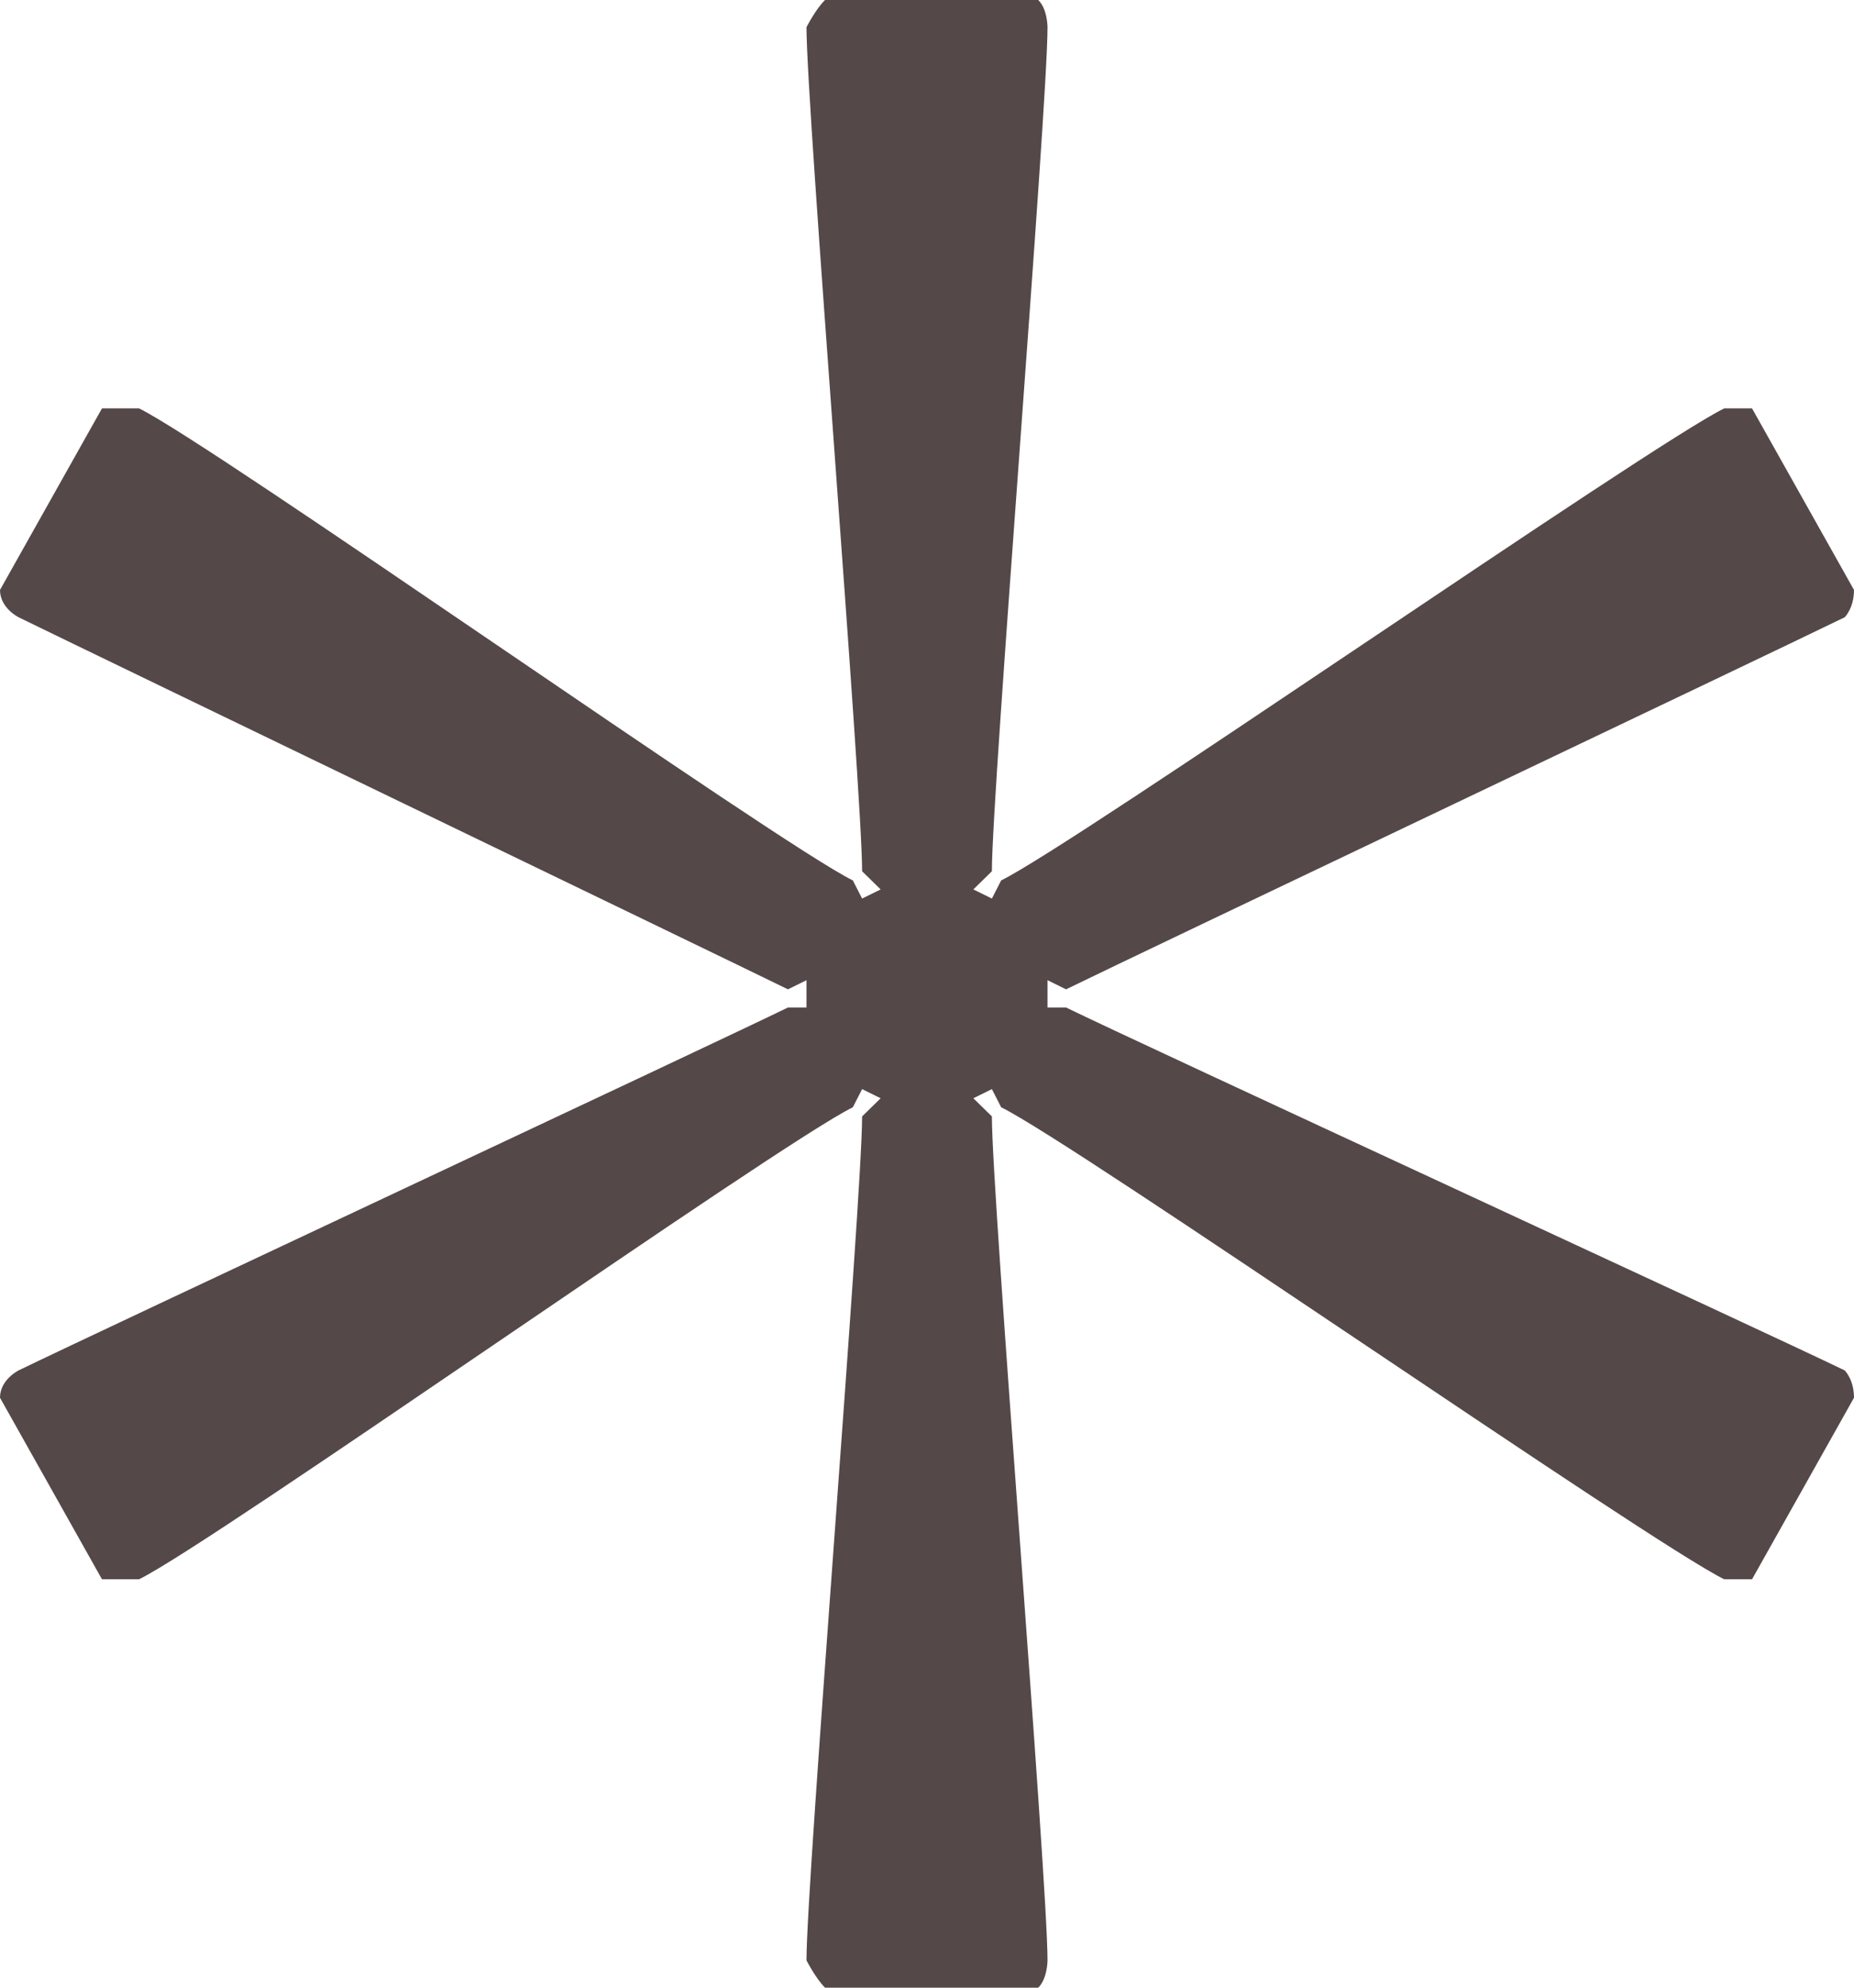 <?xml version="1.0" encoding="UTF-8"?> <svg xmlns="http://www.w3.org/2000/svg" width="14" height="15" viewBox="0 0 14 15" fill="none"><path d="M8.05 7.603C8.61 7.877 13.37 10.069 13.93 10.342C13.93 10.342 14 10.411 14 10.548L13.23 11.918H13.02C12.46 11.644 8.12 8.63 7.56 8.356L7.49 8.219L7.35 8.288L7.49 8.425C7.49 9.041 7.91 14.178 7.91 14.794C7.91 14.794 7.91 14.931 7.84 15H6.23C6.16 14.931 6.09 14.794 6.09 14.794C6.09 14.178 6.51 9.041 6.51 8.425L6.65 8.288L6.51 8.219L6.44 8.356C5.88 8.63 1.61 11.644 1.05 11.918H0.77L0 10.548C0 10.411 0.14 10.342 0.14 10.342C0.7 10.069 5.39 7.877 5.95 7.603H6.09V7.397L5.95 7.466C5.39 7.192 0.7 4.932 0.14 4.658C0.14 4.658 0 4.589 0 4.452L0.77 3.082H1.05C1.61 3.356 5.88 6.37 6.44 6.644L6.51 6.781L6.65 6.712L6.51 6.575C6.51 5.959 6.09 0.822 6.09 0.205C6.09 0.205 6.16 0.068 6.23 0H7.84C7.91 0.068 7.91 0.205 7.91 0.205C7.91 0.822 7.49 5.959 7.49 6.575L7.35 6.712L7.49 6.781L7.56 6.644C8.12 6.37 12.46 3.356 13.02 3.082H13.23L14 4.452C14 4.589 13.93 4.658 13.93 4.658C13.37 4.932 8.61 7.192 8.05 7.466L7.91 7.397V7.603H8.05Z" fill="#544848"></path></svg> 
